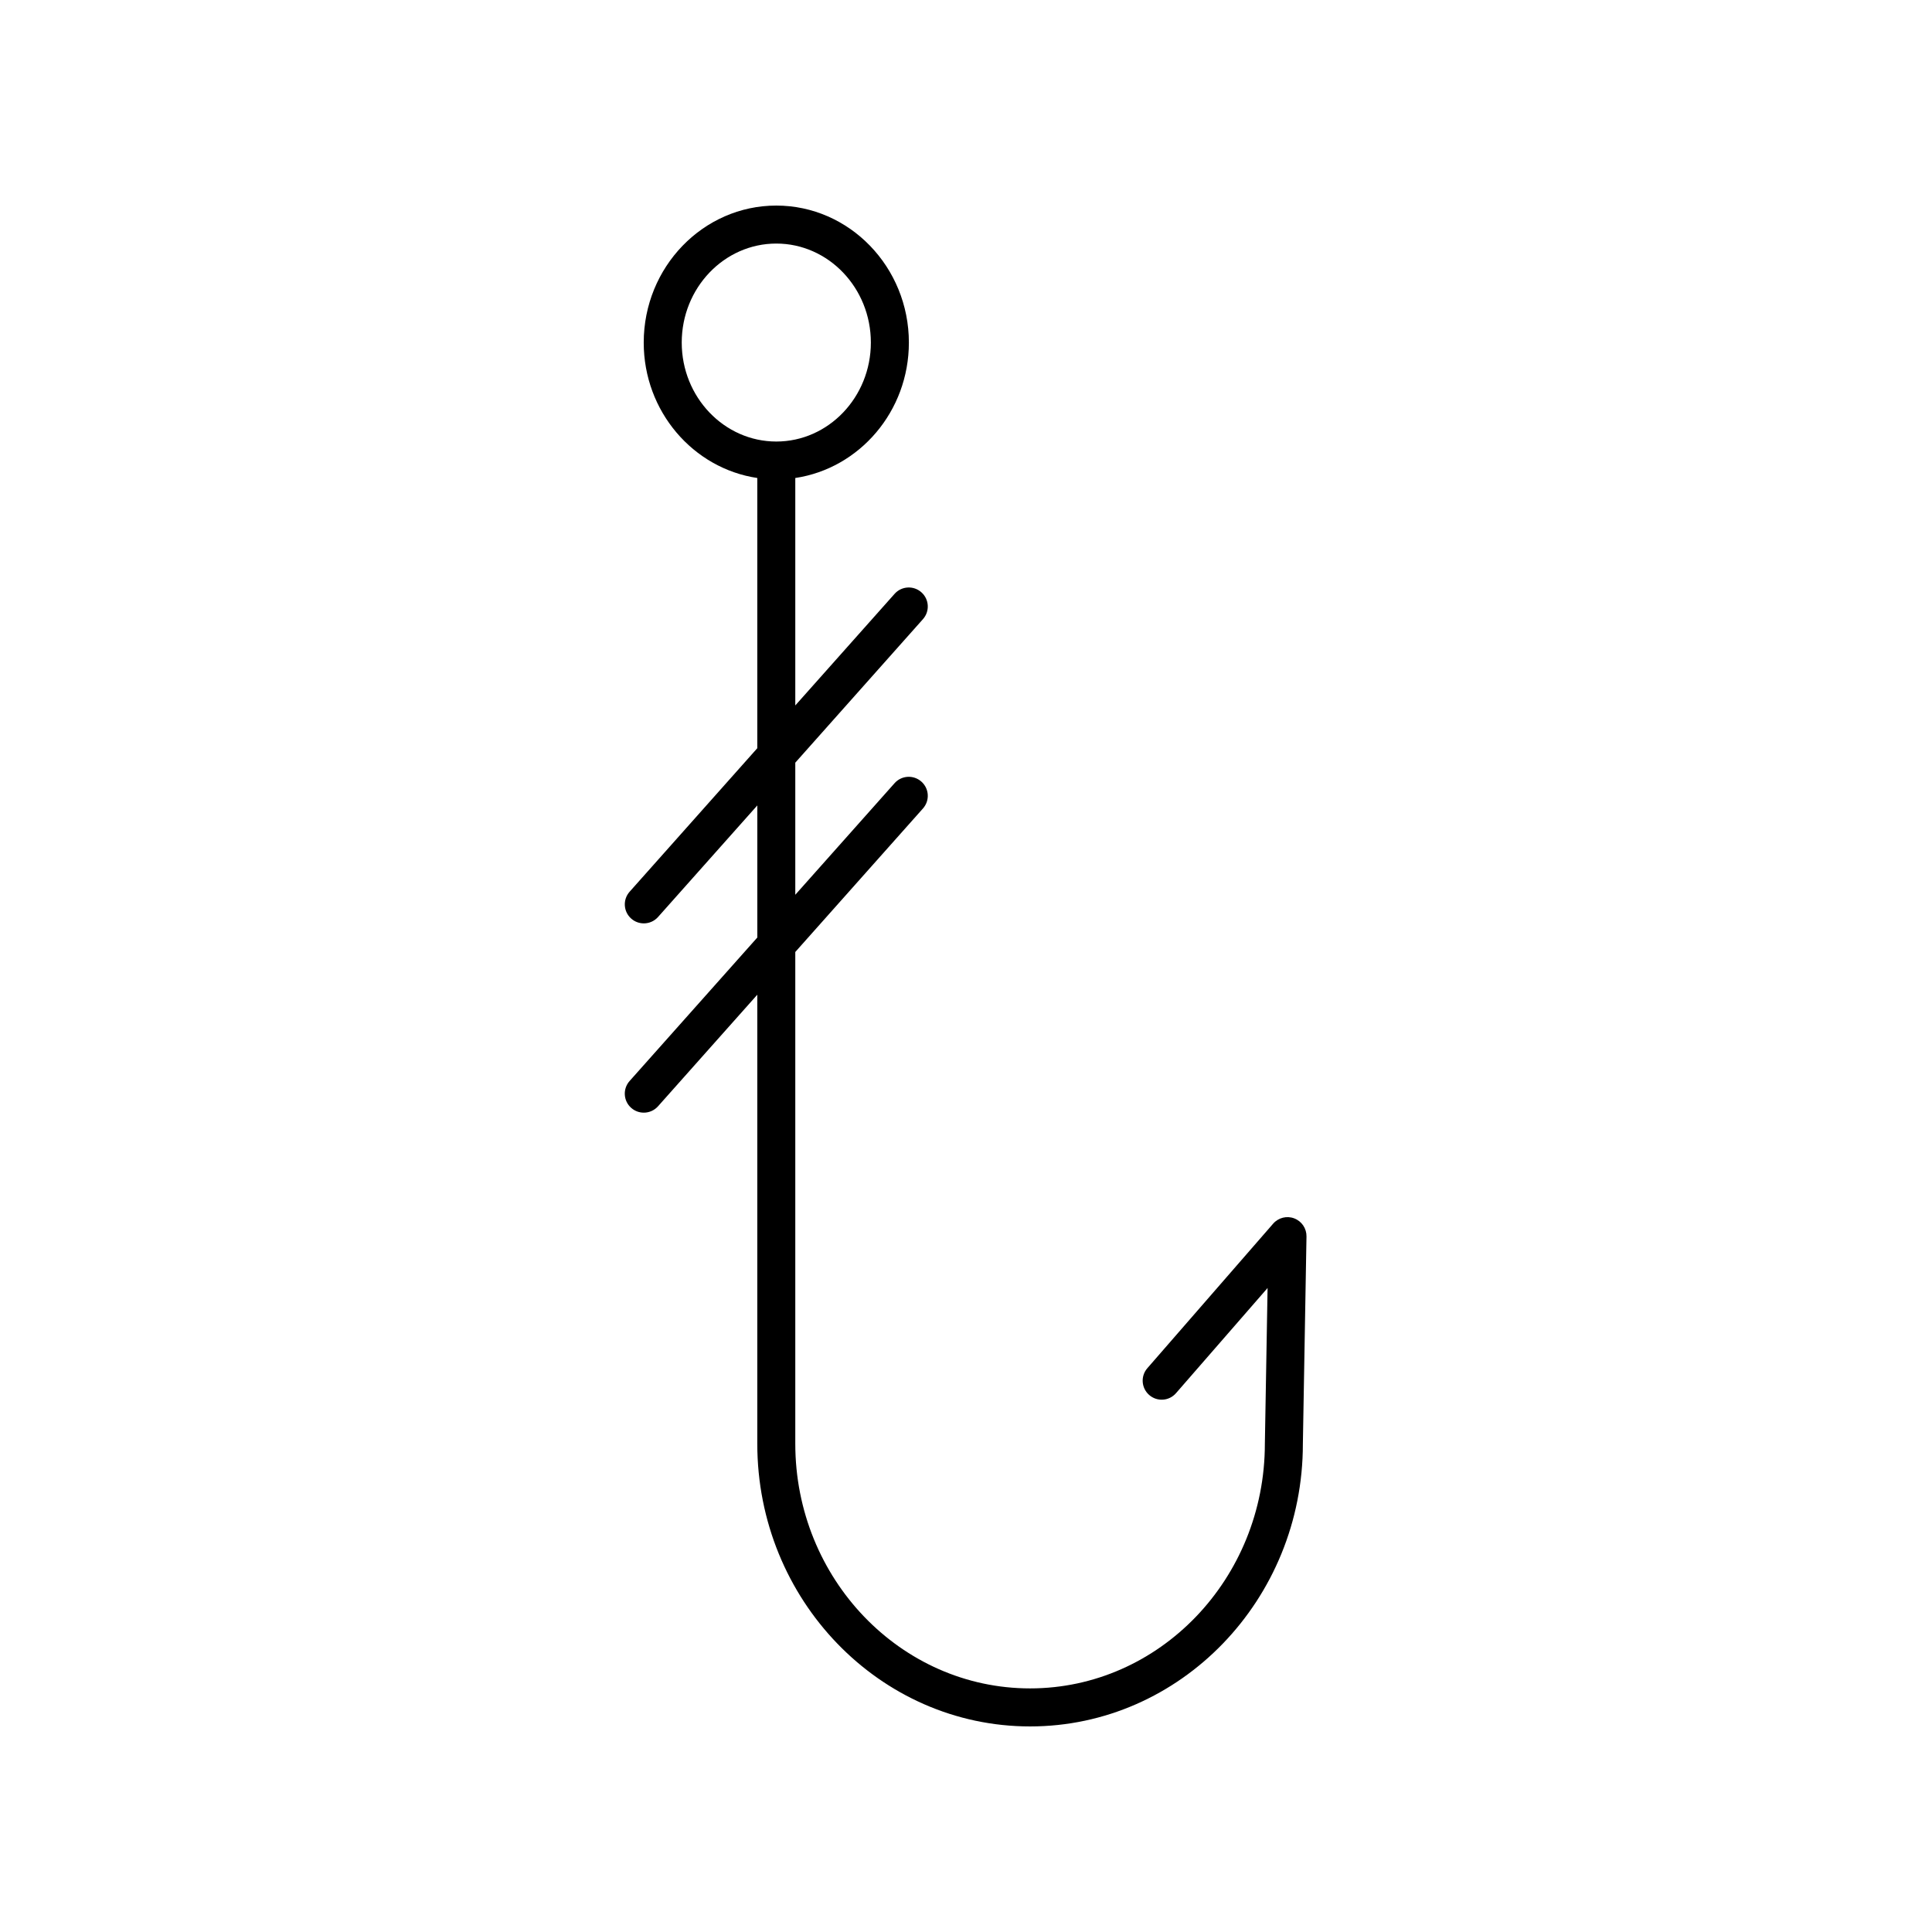 <?xml version="1.0" encoding="UTF-8"?>
<!-- Uploaded to: SVG Repo, www.svgrepo.com, Generator: SVG Repo Mixer Tools -->
<svg fill="#000000" width="800px" height="800px" version="1.1" viewBox="144 144 512 512" xmlns="http://www.w3.org/2000/svg">
 <path d="m310.85 430.48c-1.852 2.082-1.664 5.266 0.414 7.113 0.965 0.855 2.16 1.273 3.352 1.273 1.387 0 2.769-0.57 3.766-1.688l26.309-29.57v119c-0.004 41.309 32.43 74.914 72.289 74.914 39.863 0 72.293-33.605 72.293-74.824l0.961-55.016c0.035-2.117-1.254-4.035-3.234-4.793-1.969-0.762-4.215-0.203-5.606 1.398l-33.332 38.297c-1.832 2.098-1.609 5.277 0.492 7.106 2.098 1.832 5.277 1.617 7.106-0.492l24.262-27.867-0.719 41.277c-0.004 35.75-27.914 64.836-62.223 64.836-34.309 0-62.219-29.086-62.219-64.836v-130.32l33.836-38.035c1.852-2.082 1.664-5.266-0.414-7.113-2.09-1.855-5.269-1.664-7.113 0.414l-26.309 29.57v-35.008l33.836-38.035c1.852-2.082 1.664-5.266-0.414-7.113-2.09-1.859-5.269-1.664-7.113 0.414l-26.309 29.57v-60.277c16.992-2.539 30.102-17.641 30.102-35.887 0-20.02-15.762-36.309-35.137-36.309s-35.133 16.289-35.133 36.309c0 18.246 13.105 33.348 30.098 35.887v71.609l-33.836 38.035c-1.852 2.082-1.664 5.266 0.414 7.113 0.965 0.855 2.16 1.273 3.352 1.273 1.387 0 2.769-0.57 3.766-1.688l26.309-29.57v35.008zm13.816-195.7c0-14.465 11.242-26.234 25.059-26.234 13.82 0 25.062 11.77 25.062 26.234s-11.242 26.23-25.062 26.23c-13.816-0.004-25.059-11.766-25.059-26.23z"/>
</svg>
